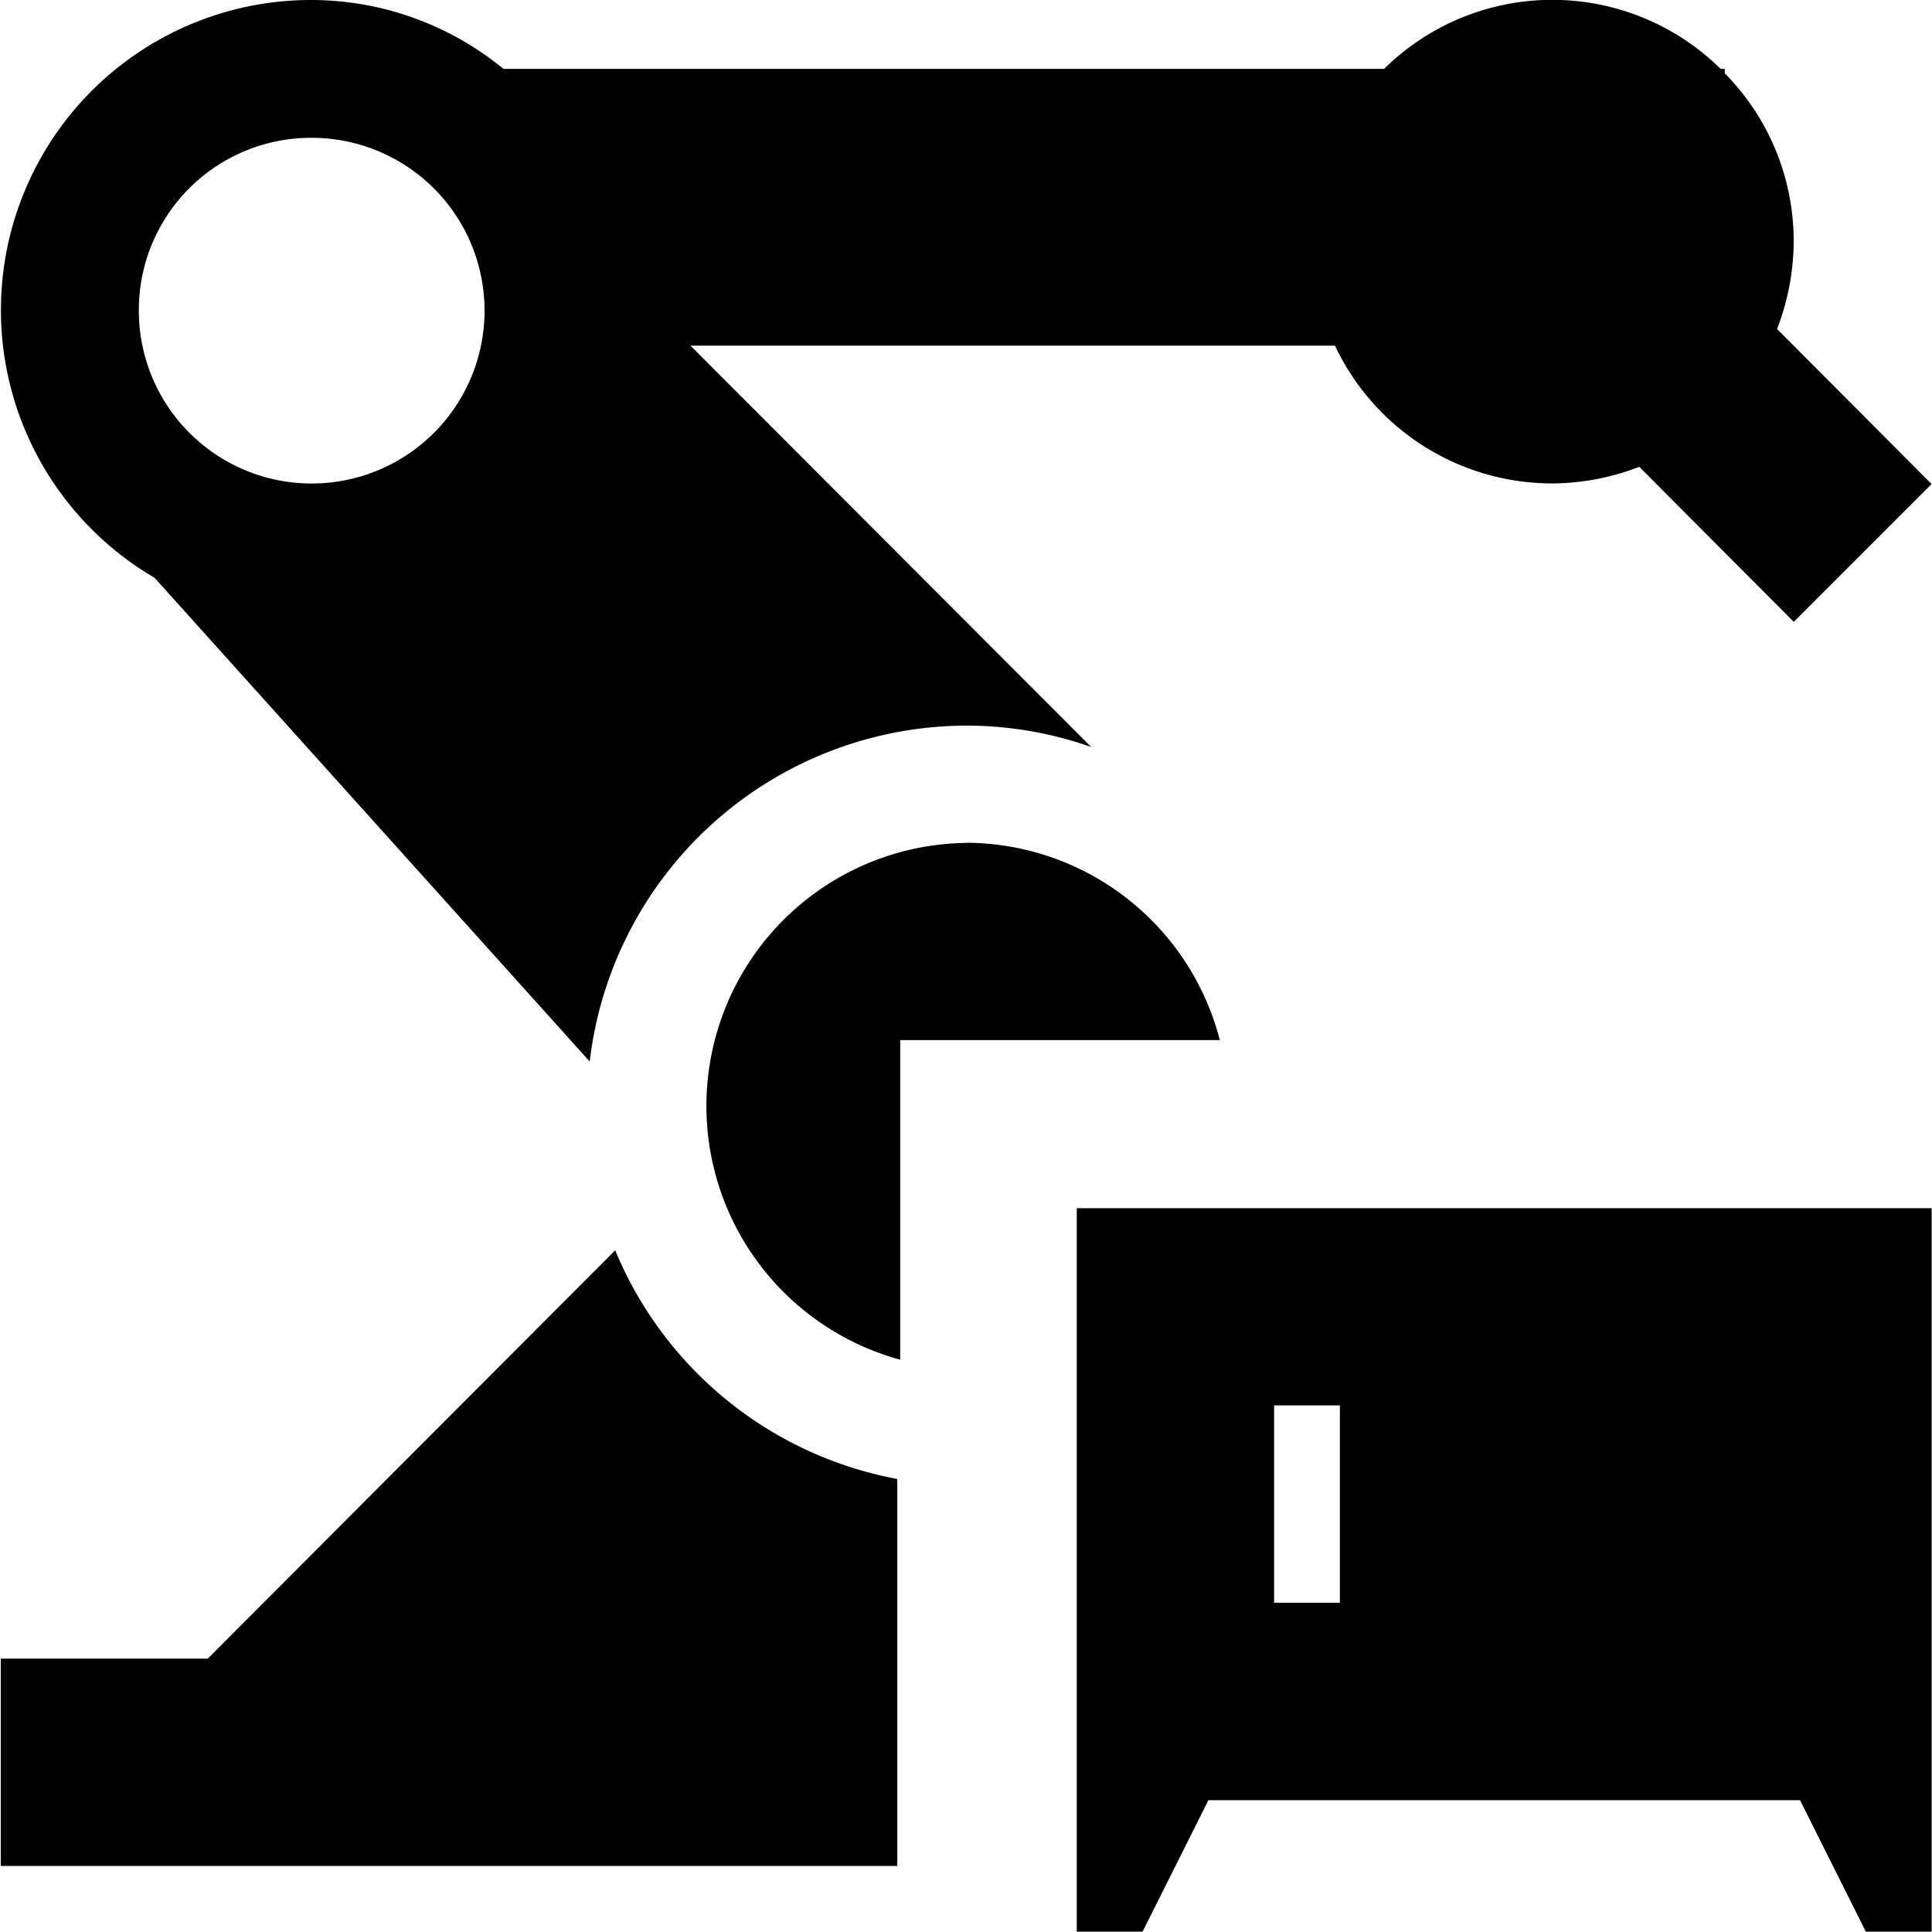 <svg id="图标6" xmlns="http://www.w3.org/2000/svg" width="22.432" height="22.43" viewBox="0 0 22.432 22.43">
  <path id="路径_907" data-name="路径 907" d="M1.794,6.708l5.053,5.617a4.414,4.414,0,0,1,4.372-3.9,4.36,4.36,0,0,1,1.45.248L8.017,4.013H15.5a2.79,2.79,0,0,0,2.523,1.6,2.837,2.837,0,0,0,1.01-.193l1.794,1.8,1.6-1.6-1.794-1.8a2.851,2.851,0,0,0,.193-1.012,2.772,2.772,0,0,0-.8-1.957V.8h-.048a2.782,2.782,0,0,0-3.908,0H5.846A3.522,3.522,0,0,0,3.612,0,3.6,3.6,0,0,0,1.794,6.708ZM3.612,1.6a2.007,2.007,0,1,1-2,2.008,2,2,0,0,1,2-2.008ZM7.143,14.517,2.412,19.258H.009v2.407H10.418V17.172a4.42,4.42,0,0,1-3.275-2.655Z" transform="translate(0 0)"/>
  <path id="路径_908" data-name="路径 908" d="M370.711,438.9a3.054,3.054,0,0,0-.764,6v-3.711h3.711a3.053,3.053,0,0,0-2.946-2.291Z" transform="translate(-359.495 -429.113)"/>
  <path id="路径_909" data-name="路径 909" d="M548.7,630.1h.764l.764-1.526h6.87l.764,1.526h.764v-8.4H548.7Zm2.291-6.11h.764v2.291h-.764Z" transform="translate(-536.198 -607.672)"/>
</svg>
